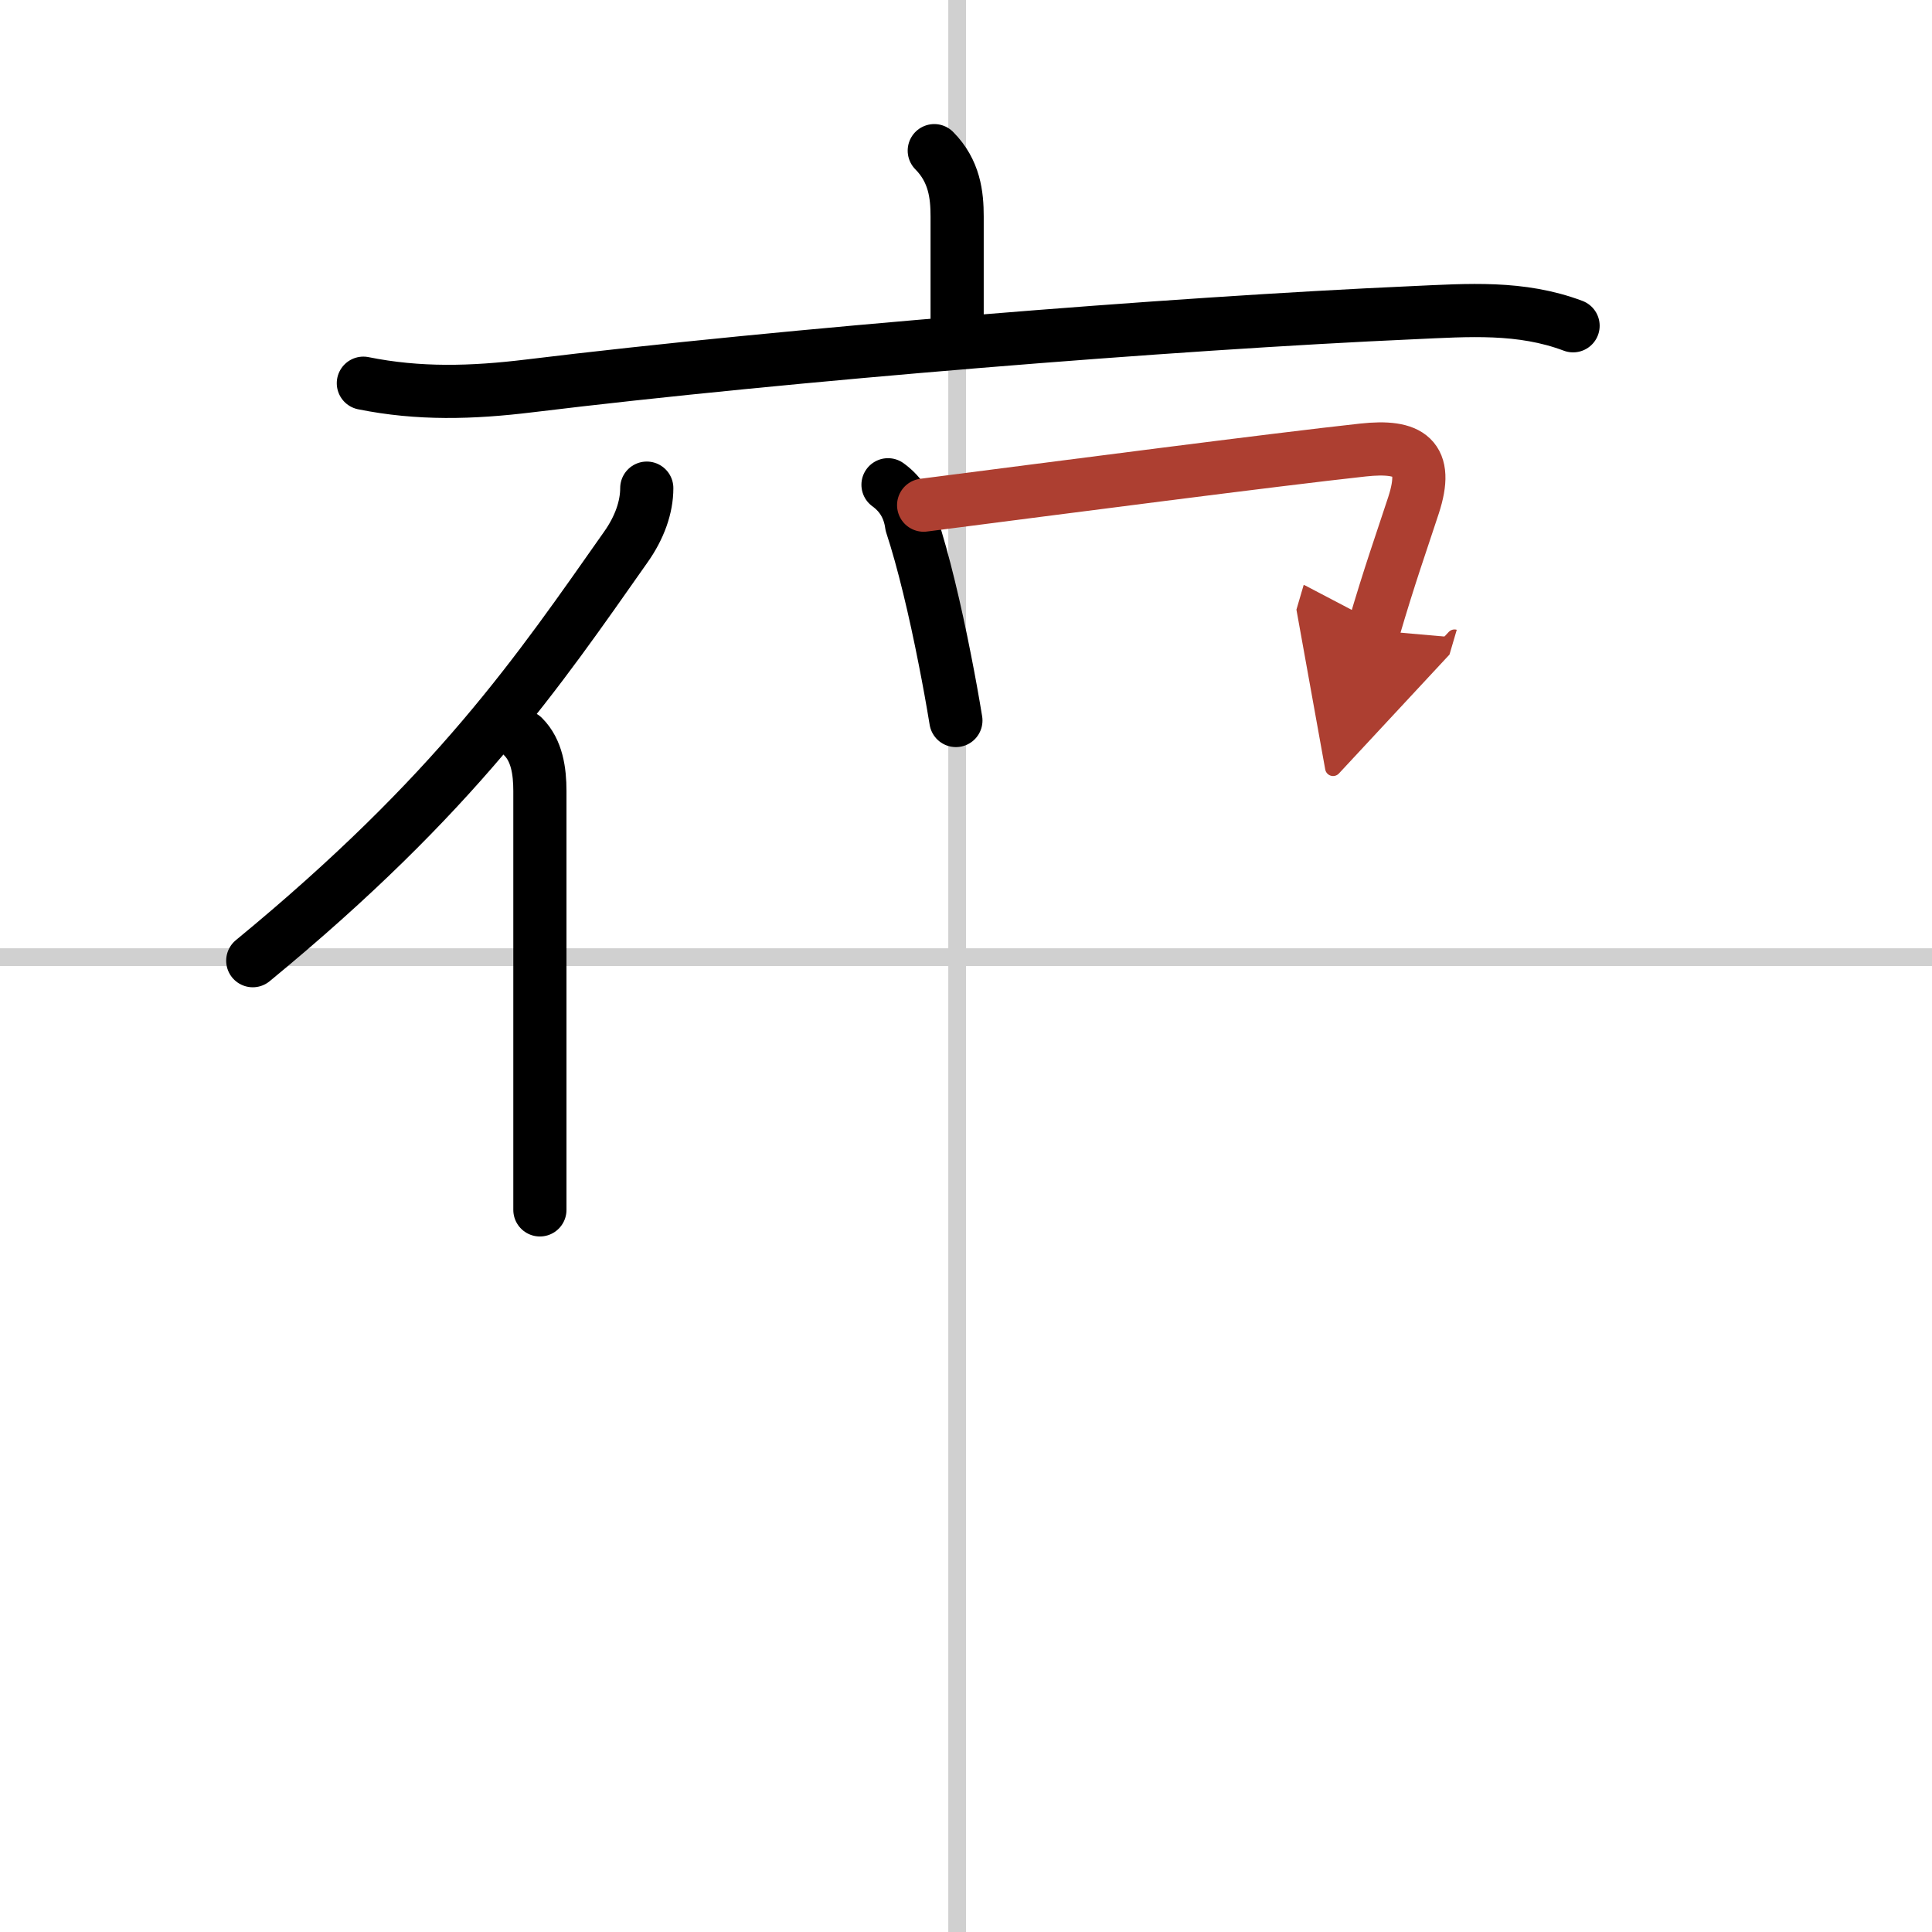 <svg width="400" height="400" viewBox="0 0 109 109" xmlns="http://www.w3.org/2000/svg"><defs><marker id="a" markerWidth="4" orient="auto" refX="1" refY="5" viewBox="0 0 10 10"><polyline points="0 0 10 5 0 10 1 5" fill="#ad3f31" stroke="#ad3f31"/></marker></defs><g fill="none" stroke="#000" stroke-linecap="round" stroke-linejoin="round" stroke-width="3"><rect width="100%" height="100%" fill="#fff" stroke="#fff"/><line x1="54" x2="54" y2="109" stroke="#d0d0d0" stroke-width="1"/><line x2="109" y1="54" y2="54" stroke="#d0d0d0" stroke-width="1"/><path d="m52.71 8.5c1.14 1.15 1.29 2.5 1.29 3.71v6.42"/><path d="m20.5 21.62c3.12 0.63 6.11 0.55 9.38 0.15 14.5-1.77 36.29-3.53 49.87-4.13 3.09-0.14 6.05-0.37 9 0.74"/><path d="m36.49 27.54c0 1.08-0.41 2.23-1.18 3.32-4.94 7.02-9.56 13.89-21.05 23.34"/><path d="m29.52 41.57c0.77 0.77 0.94 1.93 0.94 3.06v19 4.63"/><path d="m50.1 27.35c0.76 0.55 1.2 1.3 1.33 2.25 0.66 2 1.33 4.82 1.88 7.63 0.23 1.16 0.44 2.32 0.62 3.42"/><path d="m52.11 28.5c7.85-1.01 19.74-2.56 24.78-3.11 2.65-0.29 3.74 0.41 2.86 3.11-0.7 2.14-1.33 3.89-2.26 7.06" marker-end="url(#a)" stroke="#ad3f31"/></g></svg>

